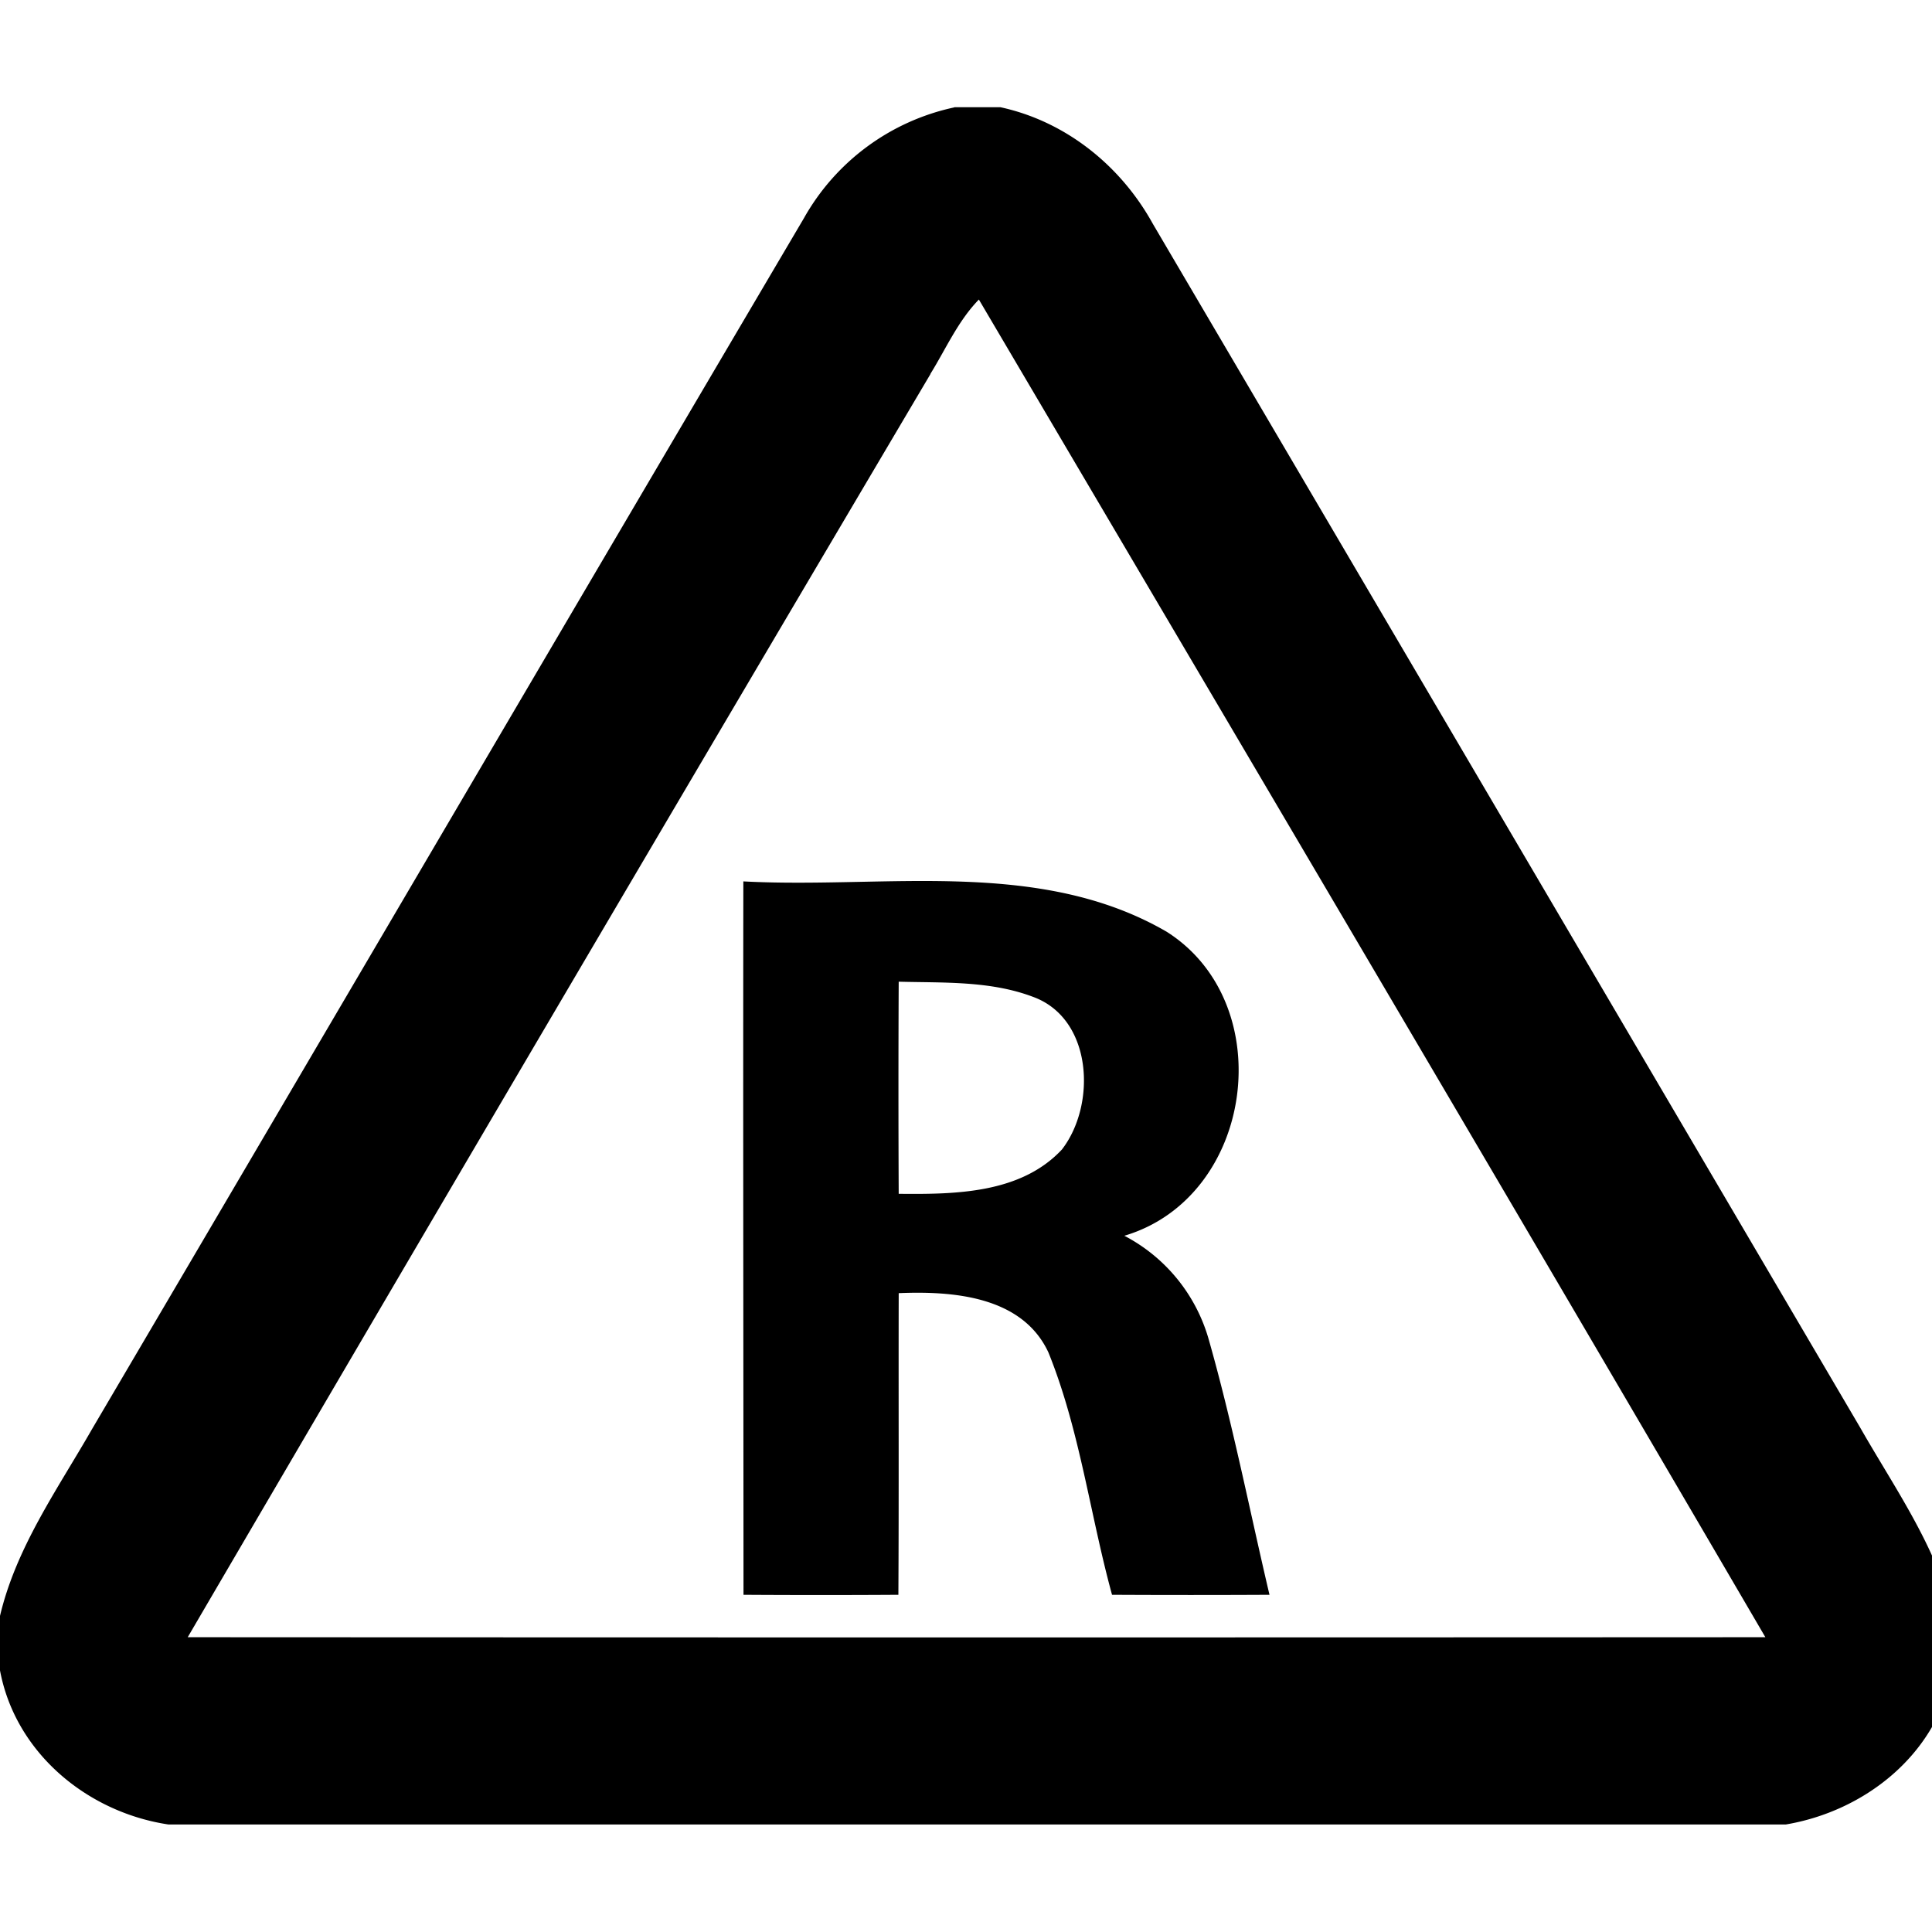 <svg xmlns="http://www.w3.org/2000/svg" width="24" height="24"><path d="M11.855 1.332v.002a2.82 2.82 0 0 0-1.87 1.379c-2.953 5.009-5.89 10.023-8.839 15.035-.43.751-.948 1.476-1.148 2.334v.658c.187 1.028 1.08 1.771 2.092 1.924h20.096c.969-.164 1.846-.85 2.056-1.84v-.83c-.217-.825-.716-1.527-1.133-2.258q-4.394-7.48-8.79-14.959c-.398-.72-1.08-1.269-1.891-1.445zm.305 2.389c3.262 5.536 6.529 11.069 9.77 16.617q-9.8.005-19.598 0a3724 3724 0 0 1 9.227-15.692h-.002c.194-.313.343-.658.603-.925m-.914 7.224c-.678.007-1.357.039-2.012.004-.004 2.954.001 5.908.002 8.862q.962.006 1.924 0c.007-1.25.001-2.498.004-3.747.674-.028 1.535.037 1.86.737.39.964.516 2.01.79 3.01q.978.005 1.956 0c-.25-1.063-.46-2.139-.76-3.19a2.1 2.1 0 0 0-1.043-1.27c1.617-.48 1.936-2.884.525-3.777-.991-.575-2.115-.64-3.246-.629m-.082 1.25c.558.015 1.137-.013 1.668.188.743.27.79 1.34.36 1.896-.513.55-1.33.558-2.028.551q-.006-1.318 0-2.635"/></svg>